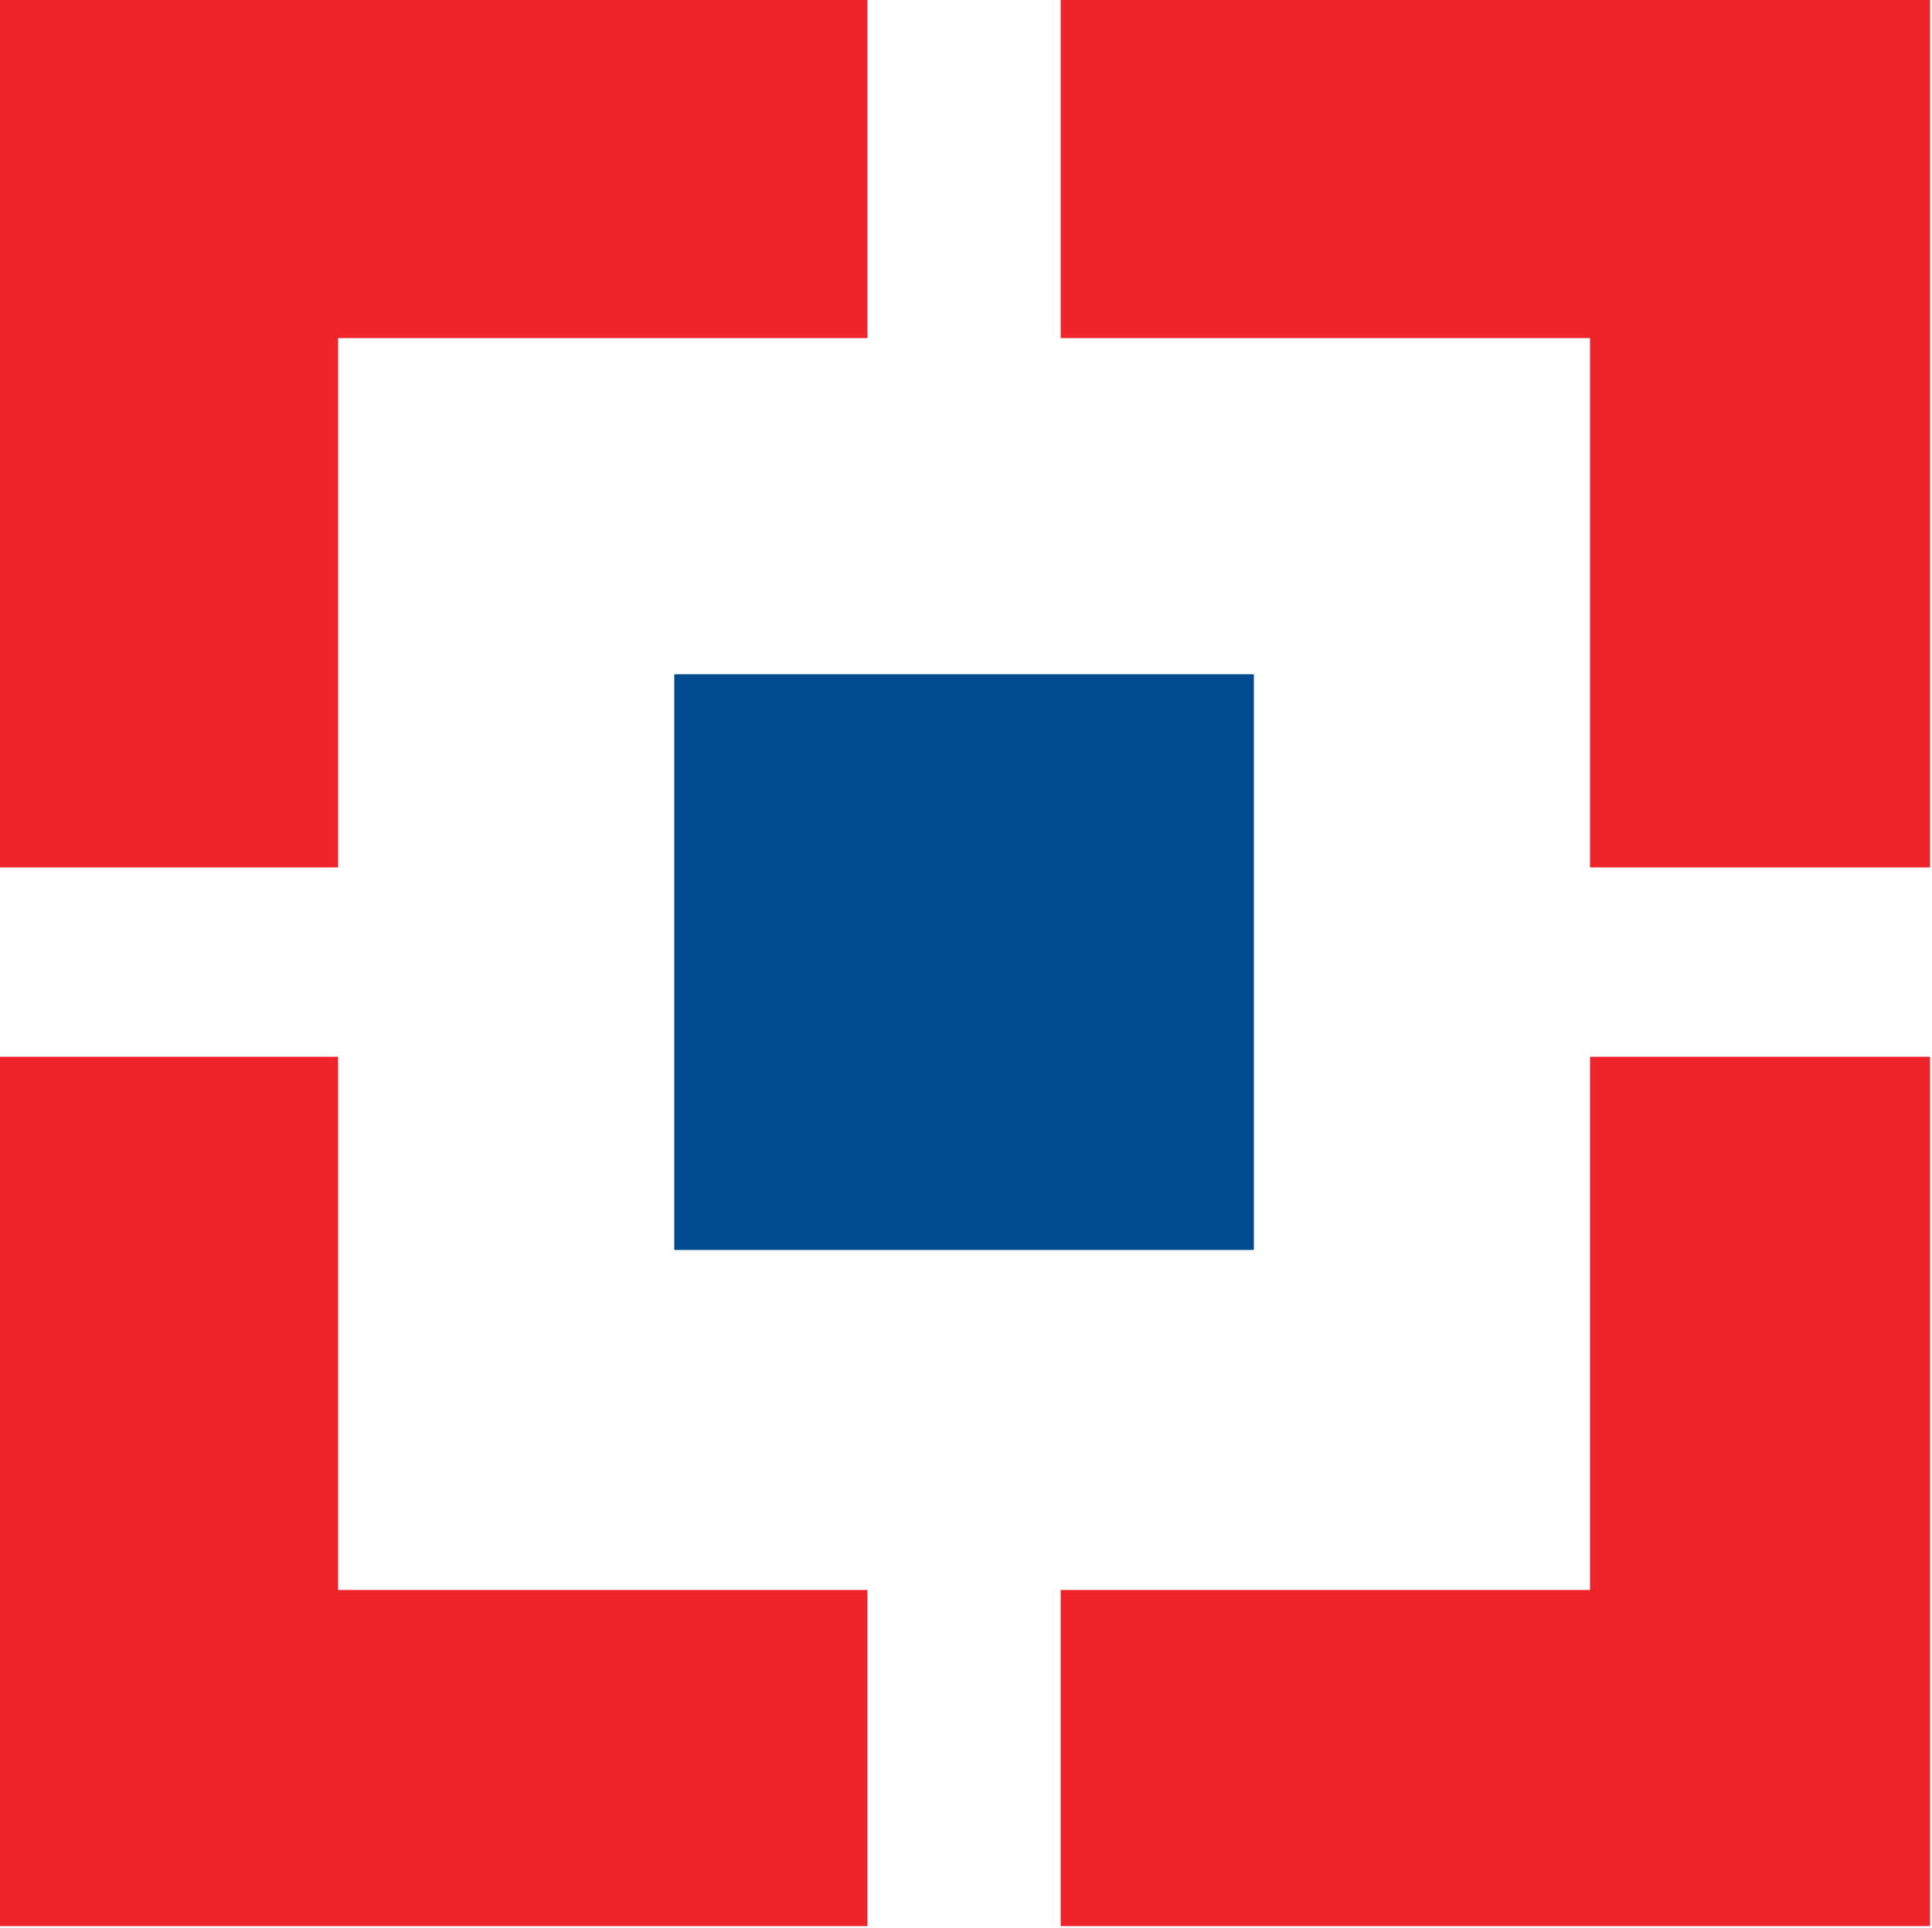 <svg xmlns="http://www.w3.org/2000/svg" xmlns:xlink="http://www.w3.org/1999/xlink" width="500px" height="499px" style="shape-rendering:geometricPrecision; text-rendering:geometricPrecision; image-rendering:optimizeQuality; fill-rule:evenodd; clip-rule:evenodd"><g><path style="opacity:1" fill="#ed242a" d="M -0.5,-0.5 C 74.5,-0.5 149.5,-0.5 224.5,-0.5C 224.5,28.833 224.5,58.167 224.5,87.5C 178.833,87.5 133.167,87.5 87.5,87.5C 87.5,133.167 87.5,178.833 87.5,224.5C 58.167,224.5 28.833,224.5 -0.5,224.5C -0.5,149.5 -0.5,74.5 -0.5,-0.5 Z"></path></g><g><path style="opacity:1" fill="#ed242a" d="M 274.5,-0.5 C 349.5,-0.5 424.5,-0.5 499.5,-0.5C 499.5,74.5 499.5,149.5 499.5,224.5C 470.167,224.5 440.833,224.5 411.5,224.5C 411.5,178.833 411.5,133.167 411.5,87.5C 365.833,87.5 320.167,87.5 274.5,87.5C 274.5,58.167 274.5,28.833 274.5,-0.5 Z"></path></g><g><path style="opacity:1" fill="#004b8f" d="M 174.5,174.5 C 224.5,174.5 274.5,174.5 324.5,174.5C 324.5,224.167 324.5,273.833 324.5,323.5C 274.5,323.5 224.5,323.5 174.5,323.5C 174.5,273.833 174.5,224.167 174.5,174.5 Z"></path></g><g><path style="opacity:1" fill="#ed232a" d="M -0.5,273.5 C 28.833,273.5 58.167,273.5 87.5,273.5C 87.5,319.5 87.5,365.5 87.5,411.5C 133.167,411.5 178.833,411.5 224.5,411.5C 224.5,440.5 224.5,469.5 224.5,498.5C 149.5,498.5 74.5,498.5 -0.5,498.5C -0.5,423.5 -0.5,348.5 -0.5,273.5 Z"></path></g><g><path style="opacity:1" fill="#ed232a" d="M 499.5,273.5 C 499.5,348.5 499.5,423.5 499.5,498.5C 424.5,498.5 349.5,498.5 274.5,498.5C 274.5,469.5 274.5,440.5 274.5,411.5C 320.167,411.5 365.833,411.5 411.5,411.5C 411.5,365.5 411.5,319.5 411.5,273.5C 440.833,273.5 470.167,273.5 499.5,273.5 Z"></path></g></svg>